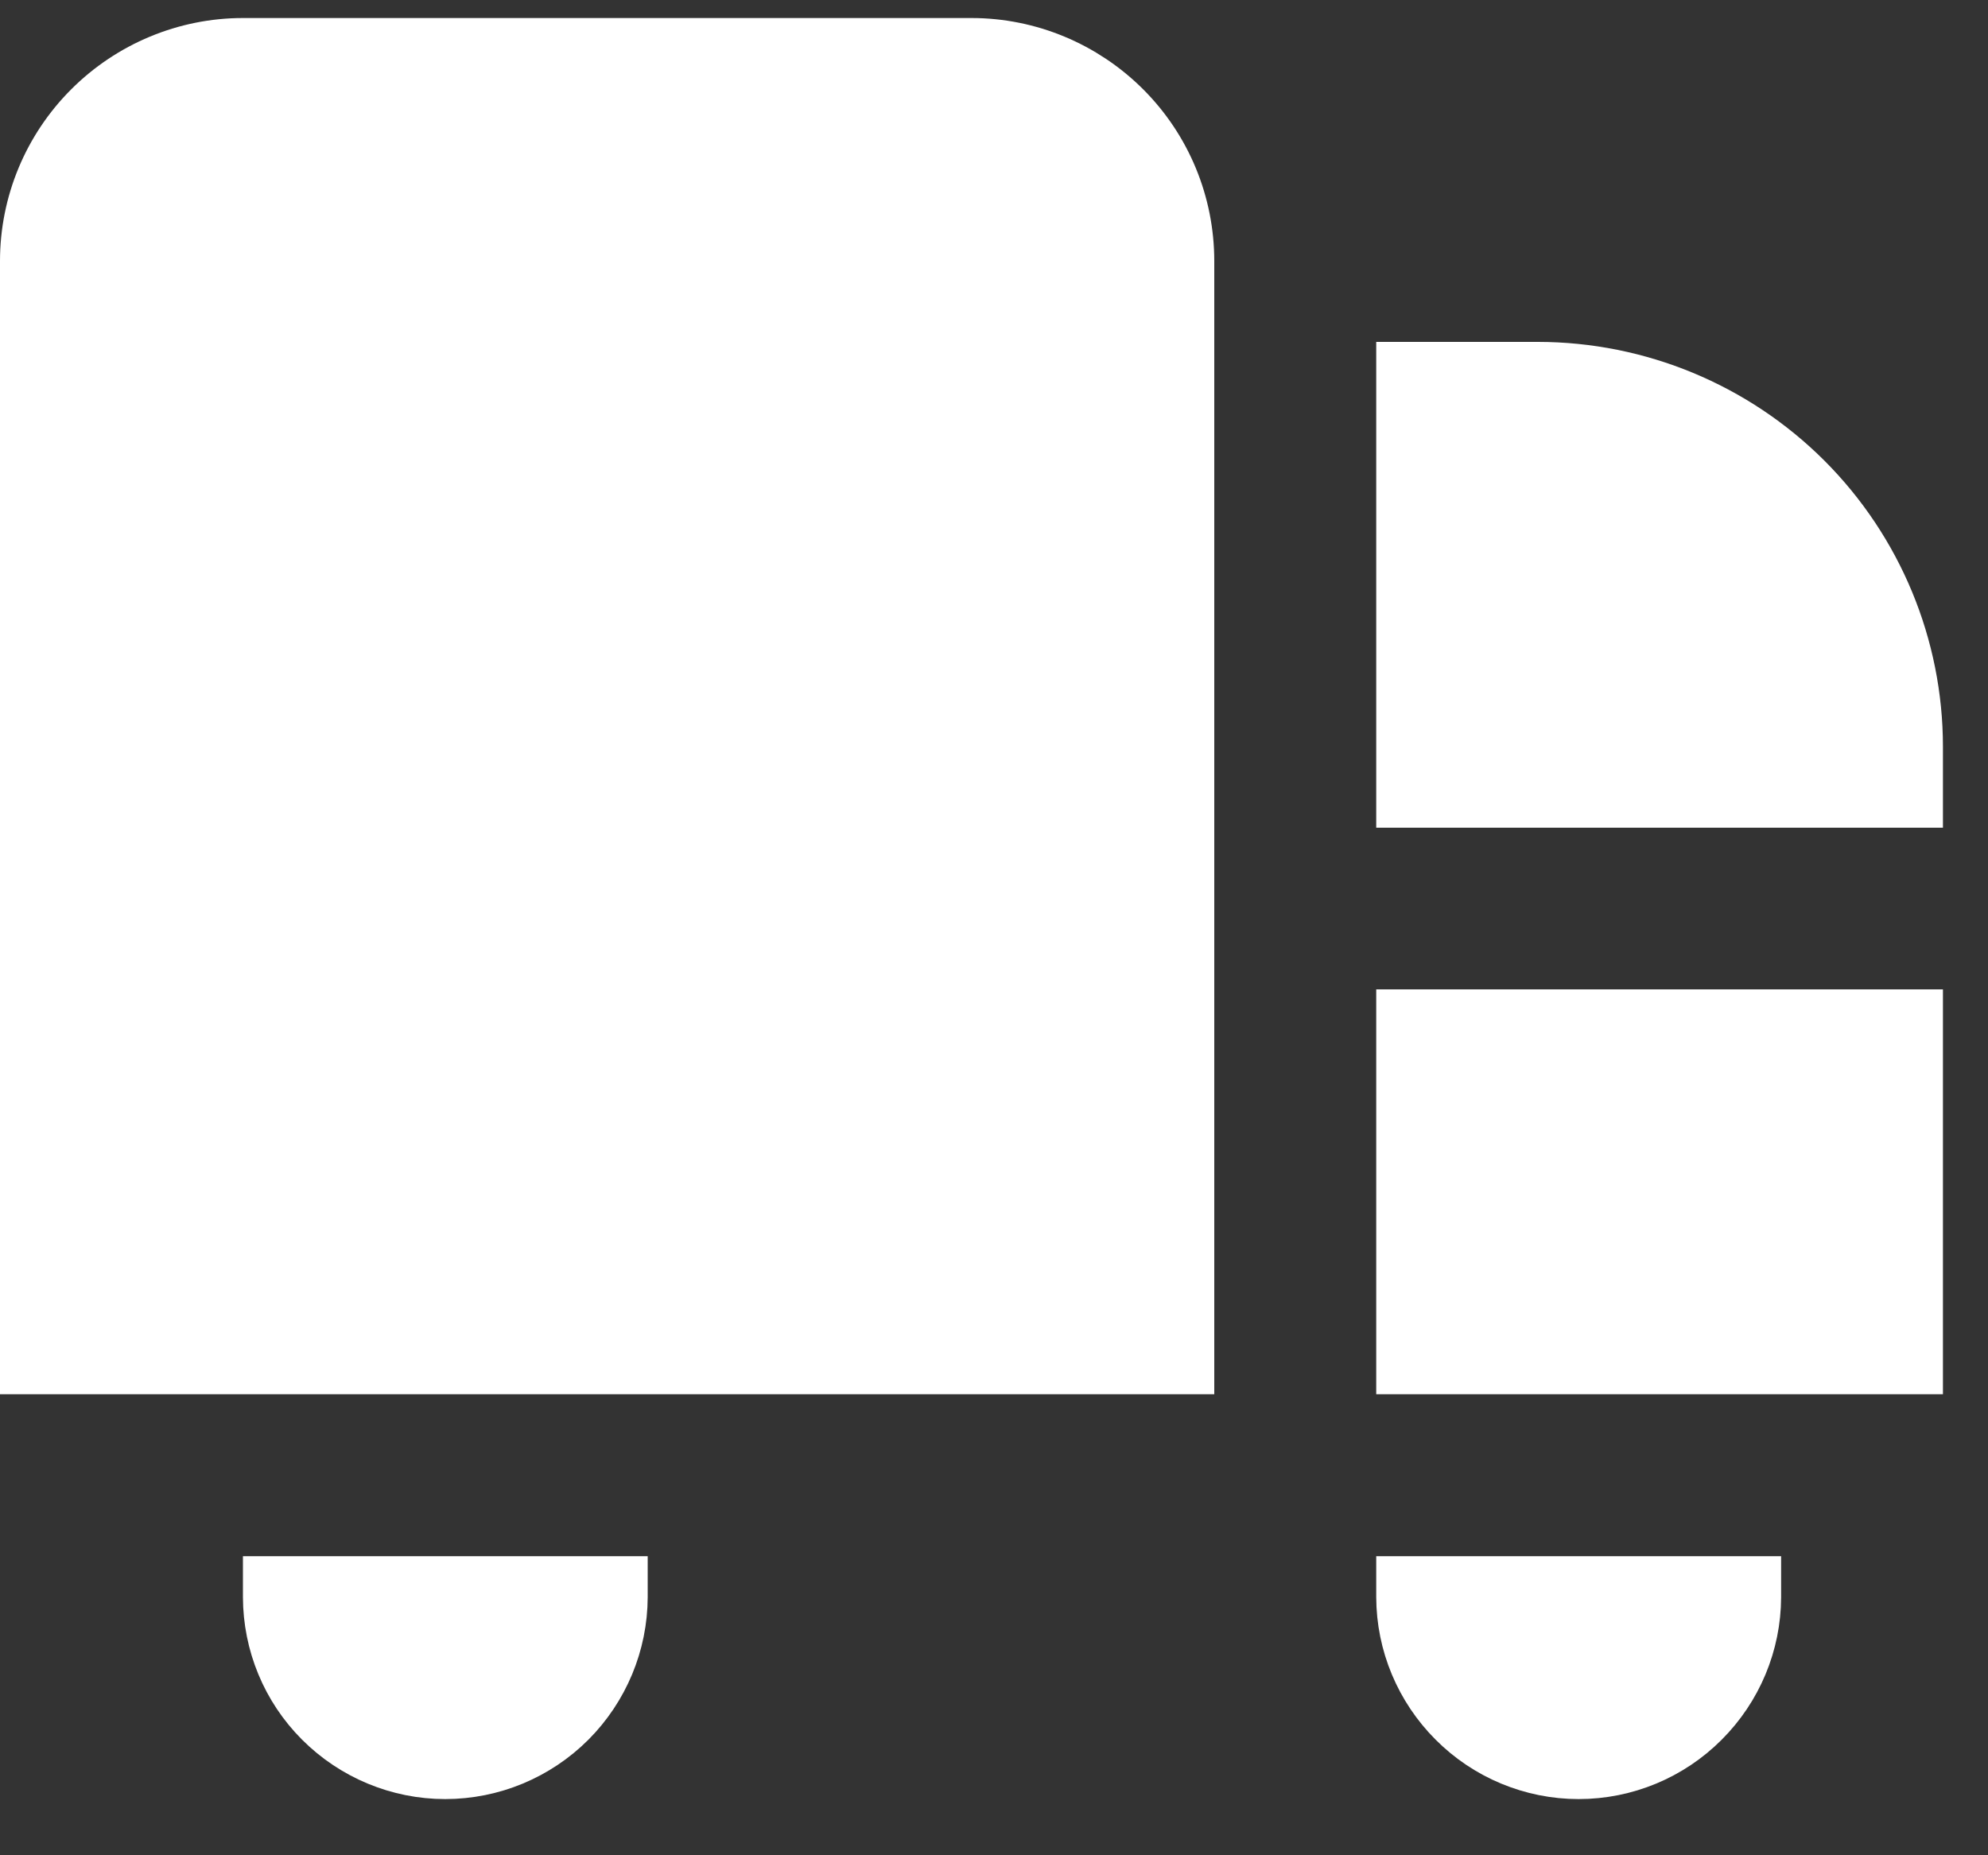 <svg width="15" height="14" viewBox="0 0 15 14" fill="none" xmlns="http://www.w3.org/2000/svg">
<rect x="0" y="0" width="15" height="14" fill="#333333" stroke="none"/>
<path d="M4.579 12.051V12.052C4.578 12.374 4.449 12.682 4.222 12.91C3.993 13.139 3.683 13.268 3.359 13.268C3.036 13.268 2.726 13.139 2.497 12.91C2.269 12.682 2.142 12.374 2.141 12.052V12.051H4.579ZM13.131 12.051V12.052C13.13 12.374 13.001 12.682 12.773 12.91C12.545 13.139 12.235 13.268 11.911 13.268C11.588 13.268 11.278 13.139 11.05 12.91C10.822 12.682 10.693 12.374 10.692 12.052V12.051H13.131ZM14.352 7.774V10.213H10.692V7.774H14.352ZM1.833 0.444H7.33C7.734 0.444 8.122 0.606 8.408 0.892C8.694 1.178 8.854 1.565 8.854 1.97V10.213H0.308V1.97C0.308 1.565 0.469 1.178 0.755 0.892C1.041 0.606 1.429 0.444 1.833 0.444ZM11.605 2.888C12.334 2.889 13.032 3.179 13.547 3.693C14.062 4.208 14.352 4.907 14.352 5.635V5.938H10.692V2.888H11.605Z" fill="white" stroke="white" stroke-width="0.616"/>
</svg>
